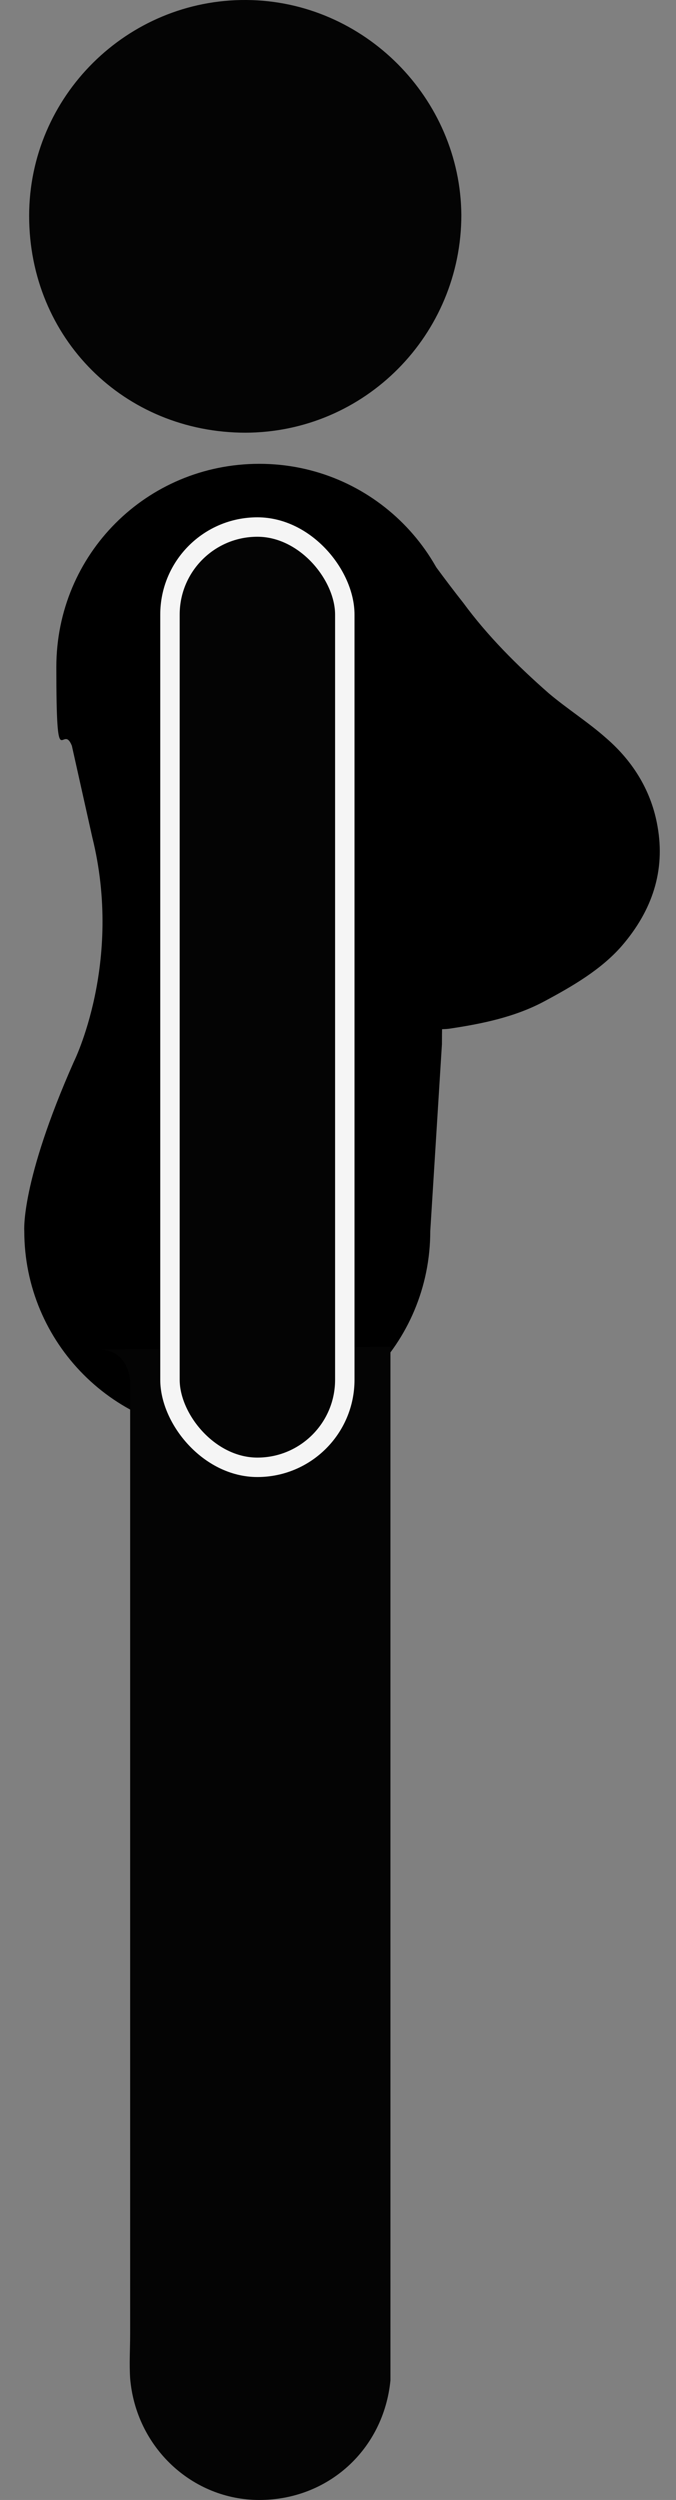 <svg viewBox="0 0 69.6 257.1" xmlns="http://www.w3.org/2000/svg"><rect x="0" y="0" width="69.6" height="257.1" fill="#808080" stroke="none"/><path d="m25.3 44.5c-12.5 0-22.3-9.7-22.3-22.3 0-12.3 10.1-22.3 22.4-22.2 12.1.1 22 10.1 22.1 22.1 0 12.3-9.9 22.4-22.3 22.4z" fill="#040404"/><path d="m45.5 107.5c0-11.1 2.1-38.9 2.1-38.9 0-11.5-9.3-20.9-20.9-20.9s-20.9 9.3-20.9 20.9.6 5.6 1.6 8.1l2.1 9.4c3.2 12.9-1.9 23.1-1.9 23.1-5.5 12.4-5.1 17.4-5.1 17.4 0 11.5 9.3 20.9 20.9 20.9s20.9-9.3 20.9-20.9l1.2-19.2z"/><path d="m40.2 138.5v102.2 4.1c-.7 7.1-6.4 12.3-13.5 12.3-6.9 0-12.7-5.4-13.3-12.5-.1-1.5 0-3.1 0-4.6 0-31.3 0-62.6 0-93.9 0-1.4 0-2.8 0-4.1-.2-2-1.4-3.3-3.4-3.2" fill="#040404"/><rect fill="#040404" height="96.7" rx="9" stroke="#f5f5f5" stroke-miterlimit="10" stroke-width="2" width="18" x="17.5" y="54.2"/><path d="m42.2 54.6c1.8 2.5 3.6 5 5.5 7.4 2.5 3.4 5.5 6.4 8.8 9.3 1.9 1.6 4.1 3 5.9 4.6 2.9 2.5 4.7 5.6 5.3 9.1.8 4.5-.5 8.6-3.7 12.3-2.1 2.4-5 4.1-8 5.7s-6.4 2.3-9.8 2.8c-.9.1-1.8 0-2.6.1z"/></svg>